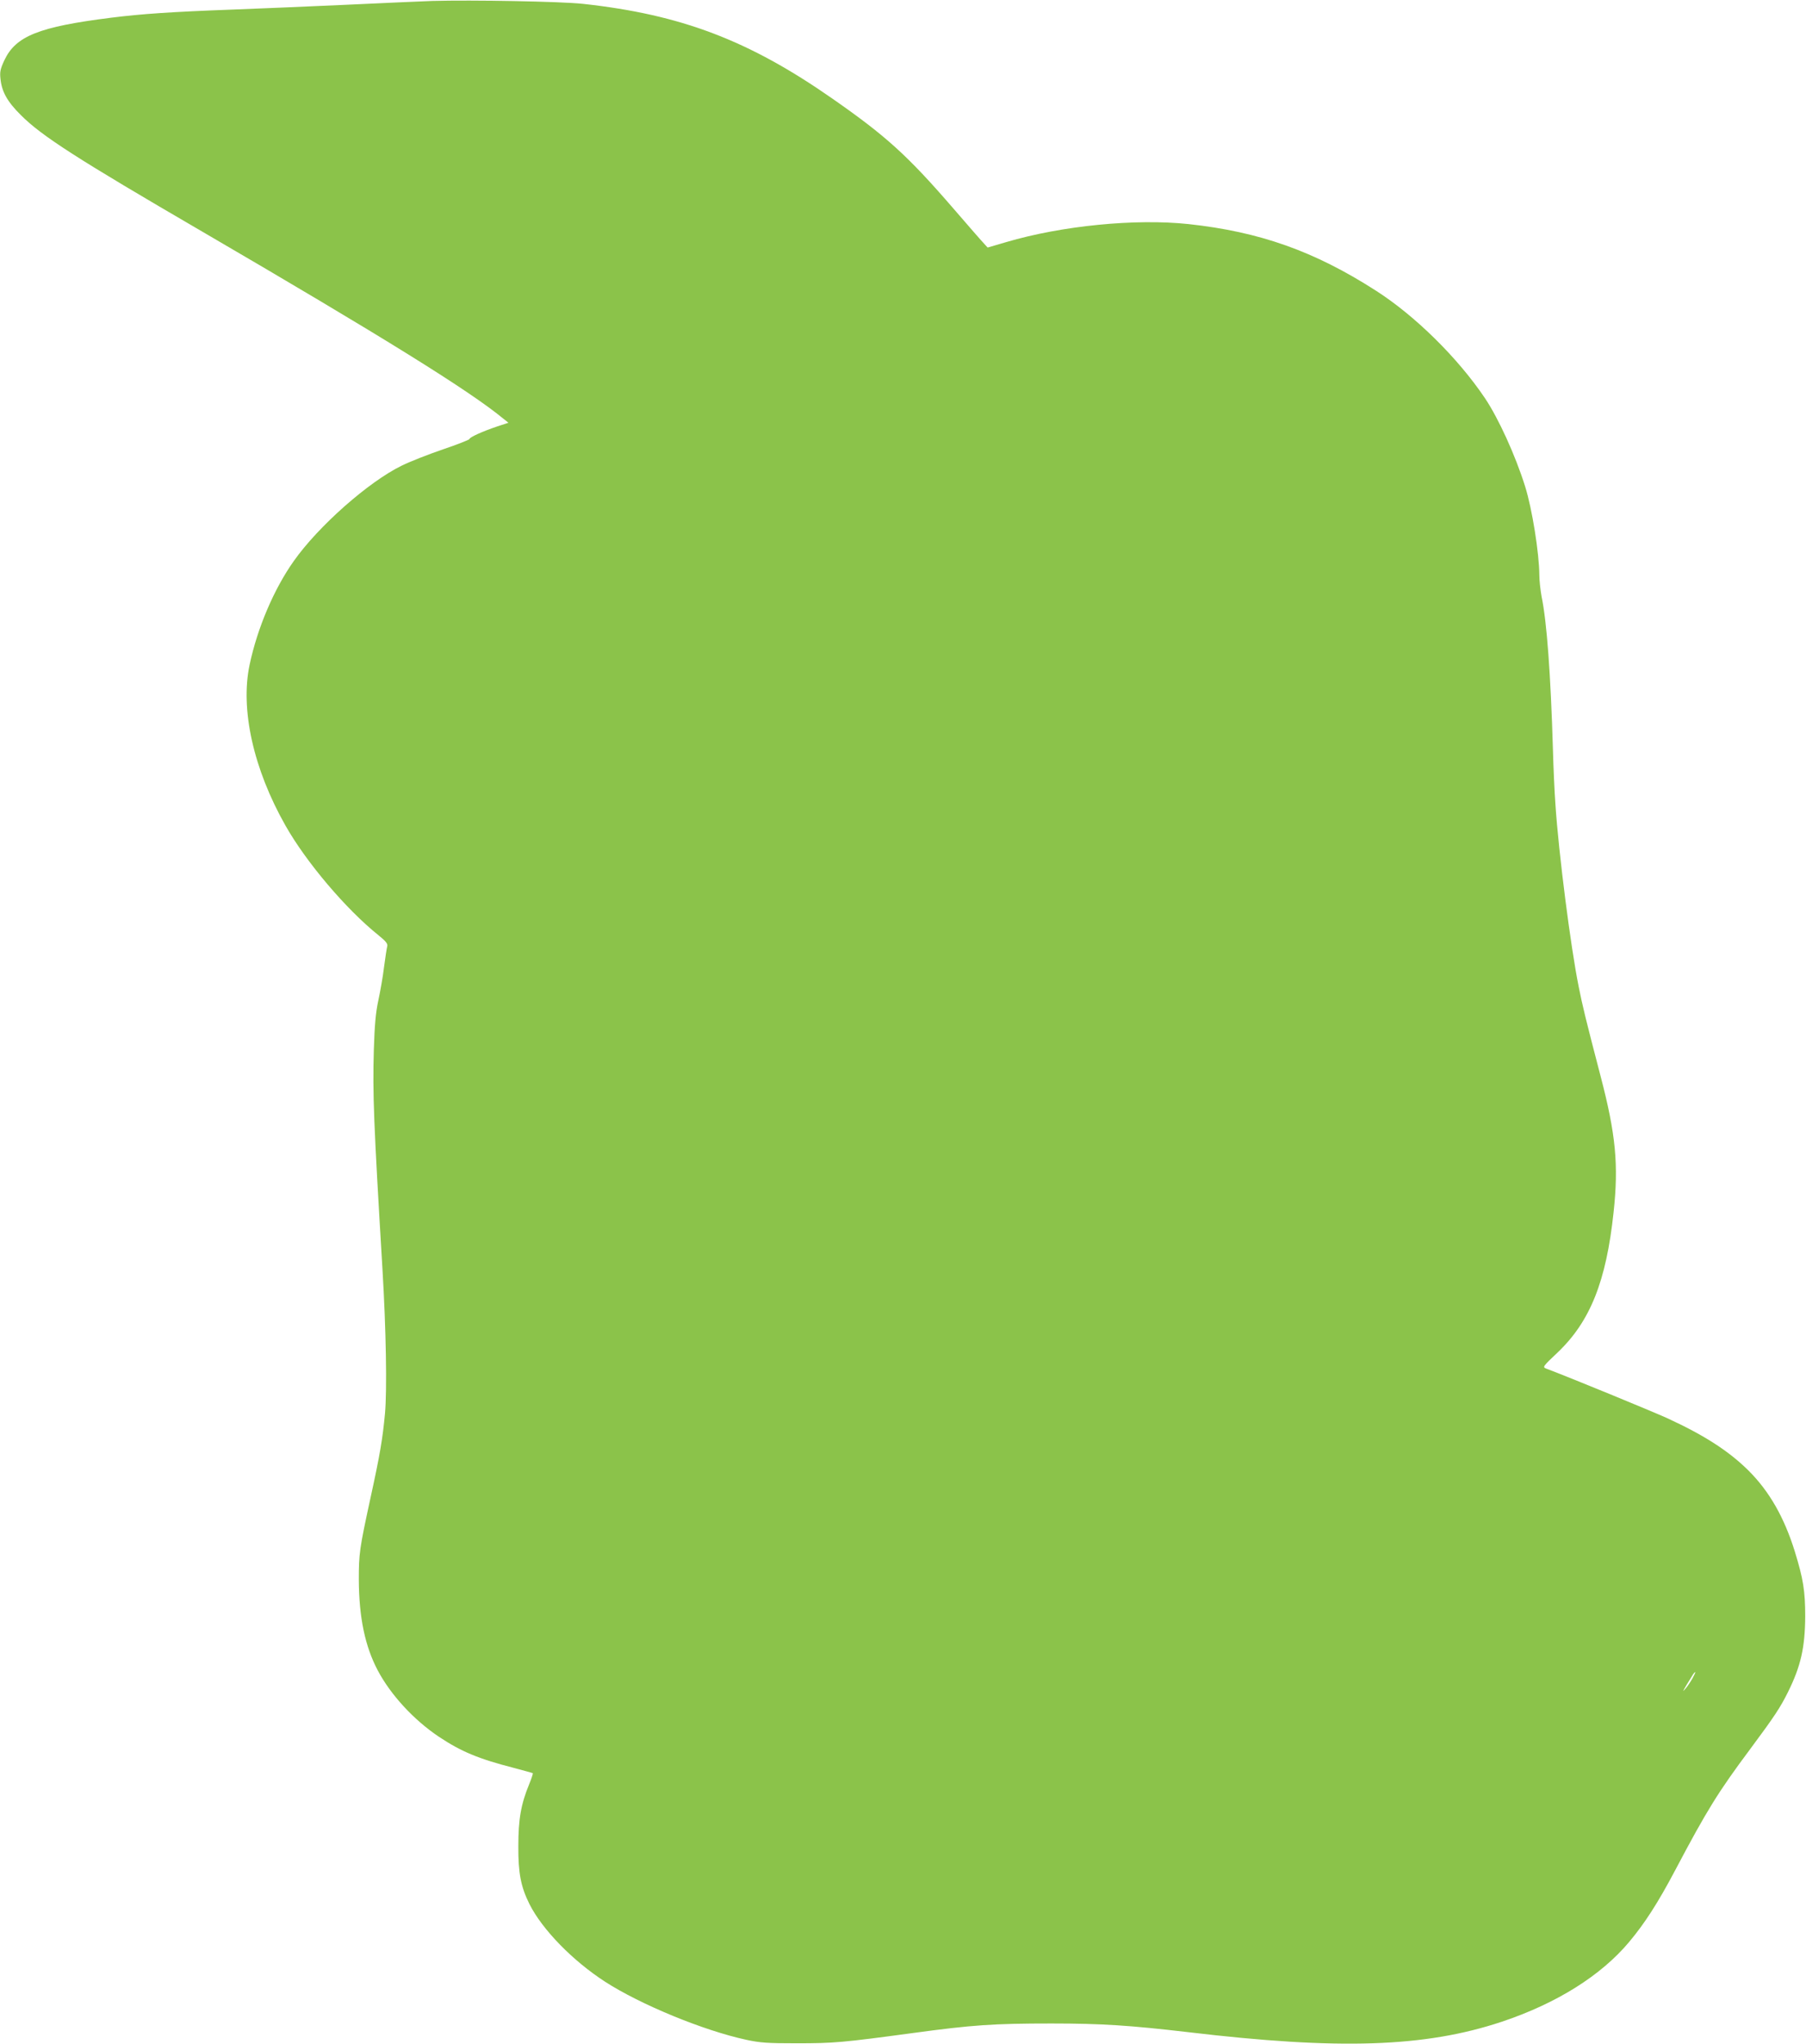 <?xml version="1.0" standalone="no"?>
<!DOCTYPE svg PUBLIC "-//W3C//DTD SVG 20010904//EN"
 "http://www.w3.org/TR/2001/REC-SVG-20010904/DTD/svg10.dtd">
<svg version="1.0" xmlns="http://www.w3.org/2000/svg"
 width="1131pt" height="1280pt" viewBox="0 0 1131 1280"
 preserveAspectRatio="xMidYMid meet">
<g transform="translate(0,1280) scale(0.1,-0.1)"
fill="#8bc34a" stroke="none">
<path d="M2705 12794 c-60 -2 -303 -13 -540 -24 -236 -11 -556 -24 -710 -30
-379 -14 -570 -27 -760 -51 -453 -57 -597 -115 -668 -267 -25 -54 -29 -72 -24
-116 8 -80 43 -143 127 -226 130 -131 353 -274 1138 -731 1137 -663 1676 -998
1886 -1172 l30 -24 -70 -23 c-92 -31 -174 -68 -174 -79 0 -4 -75 -34 -167 -65
-93 -32 -208 -77 -258 -102 -207 -101 -522 -379 -676 -598 -123 -174 -227
-417 -276 -649 -59 -279 24 -652 224 -1005 129 -229 380 -525 582 -687 48 -39
60 -54 56 -70 -3 -11 -12 -69 -20 -130 -7 -60 -24 -155 -36 -210 -16 -76 -23
-150 -28 -310 -8 -273 -1 -452 54 -1370 23 -383 29 -760 16 -905 -15 -159 -30
-251 -91 -530 -69 -318 -73 -348 -73 -510 1 -238 39 -419 119 -570 81 -153
226 -310 383 -415 140 -93 248 -138 470 -195 63 -17 116 -31 118 -33 1 -2 -8
-32 -22 -66 -53 -128 -69 -223 -69 -391 -1 -169 16 -255 70 -363 80 -159 270
-354 474 -486 222 -143 615 -305 883 -363 88 -19 133 -22 317 -22 233 0 288 5
725 64 375 51 506 60 870 60 315 0 493 -12 853 -54 950 -113 1486 -95 1967 65
344 115 621 289 797 499 98 117 180 244 289 450 199 377 270 491 473 763 147
198 185 255 233 352 80 161 107 279 108 475 0 157 -12 233 -65 405 -66 213
-159 376 -289 506 -124 123 -277 222 -512 330 -98 44 -593 248 -757 310 -23 9
-19 14 72 100 204 194 305 445 351 879 32 295 14 487 -81 850 -96 368 -113
439 -138 564 -50 248 -125 834 -145 1136 -6 80 -13 237 -16 350 -14 468 -38
797 -71 955 -7 39 -14 99 -14 135 -1 137 -45 414 -89 554 -60 192 -166 425
-251 552 -170 253 -439 518 -685 675 -385 247 -728 368 -1173 416 -333 35
-792 -10 -1141 -113 l-116 -34 -21 23 c-12 12 -99 112 -194 222 -287 332 -422
454 -758 688 -523 365 -948 526 -1562 593 -142 15 -688 25 -945 18z m7894
-10503 c-12 -21 -32 -52 -46 -67 -17 -21 -14 -13 9 26 19 30 38 61 42 68 4 6
9 12 12 12 3 0 -5 -17 -17 -39z"/>
</g>
</svg>
